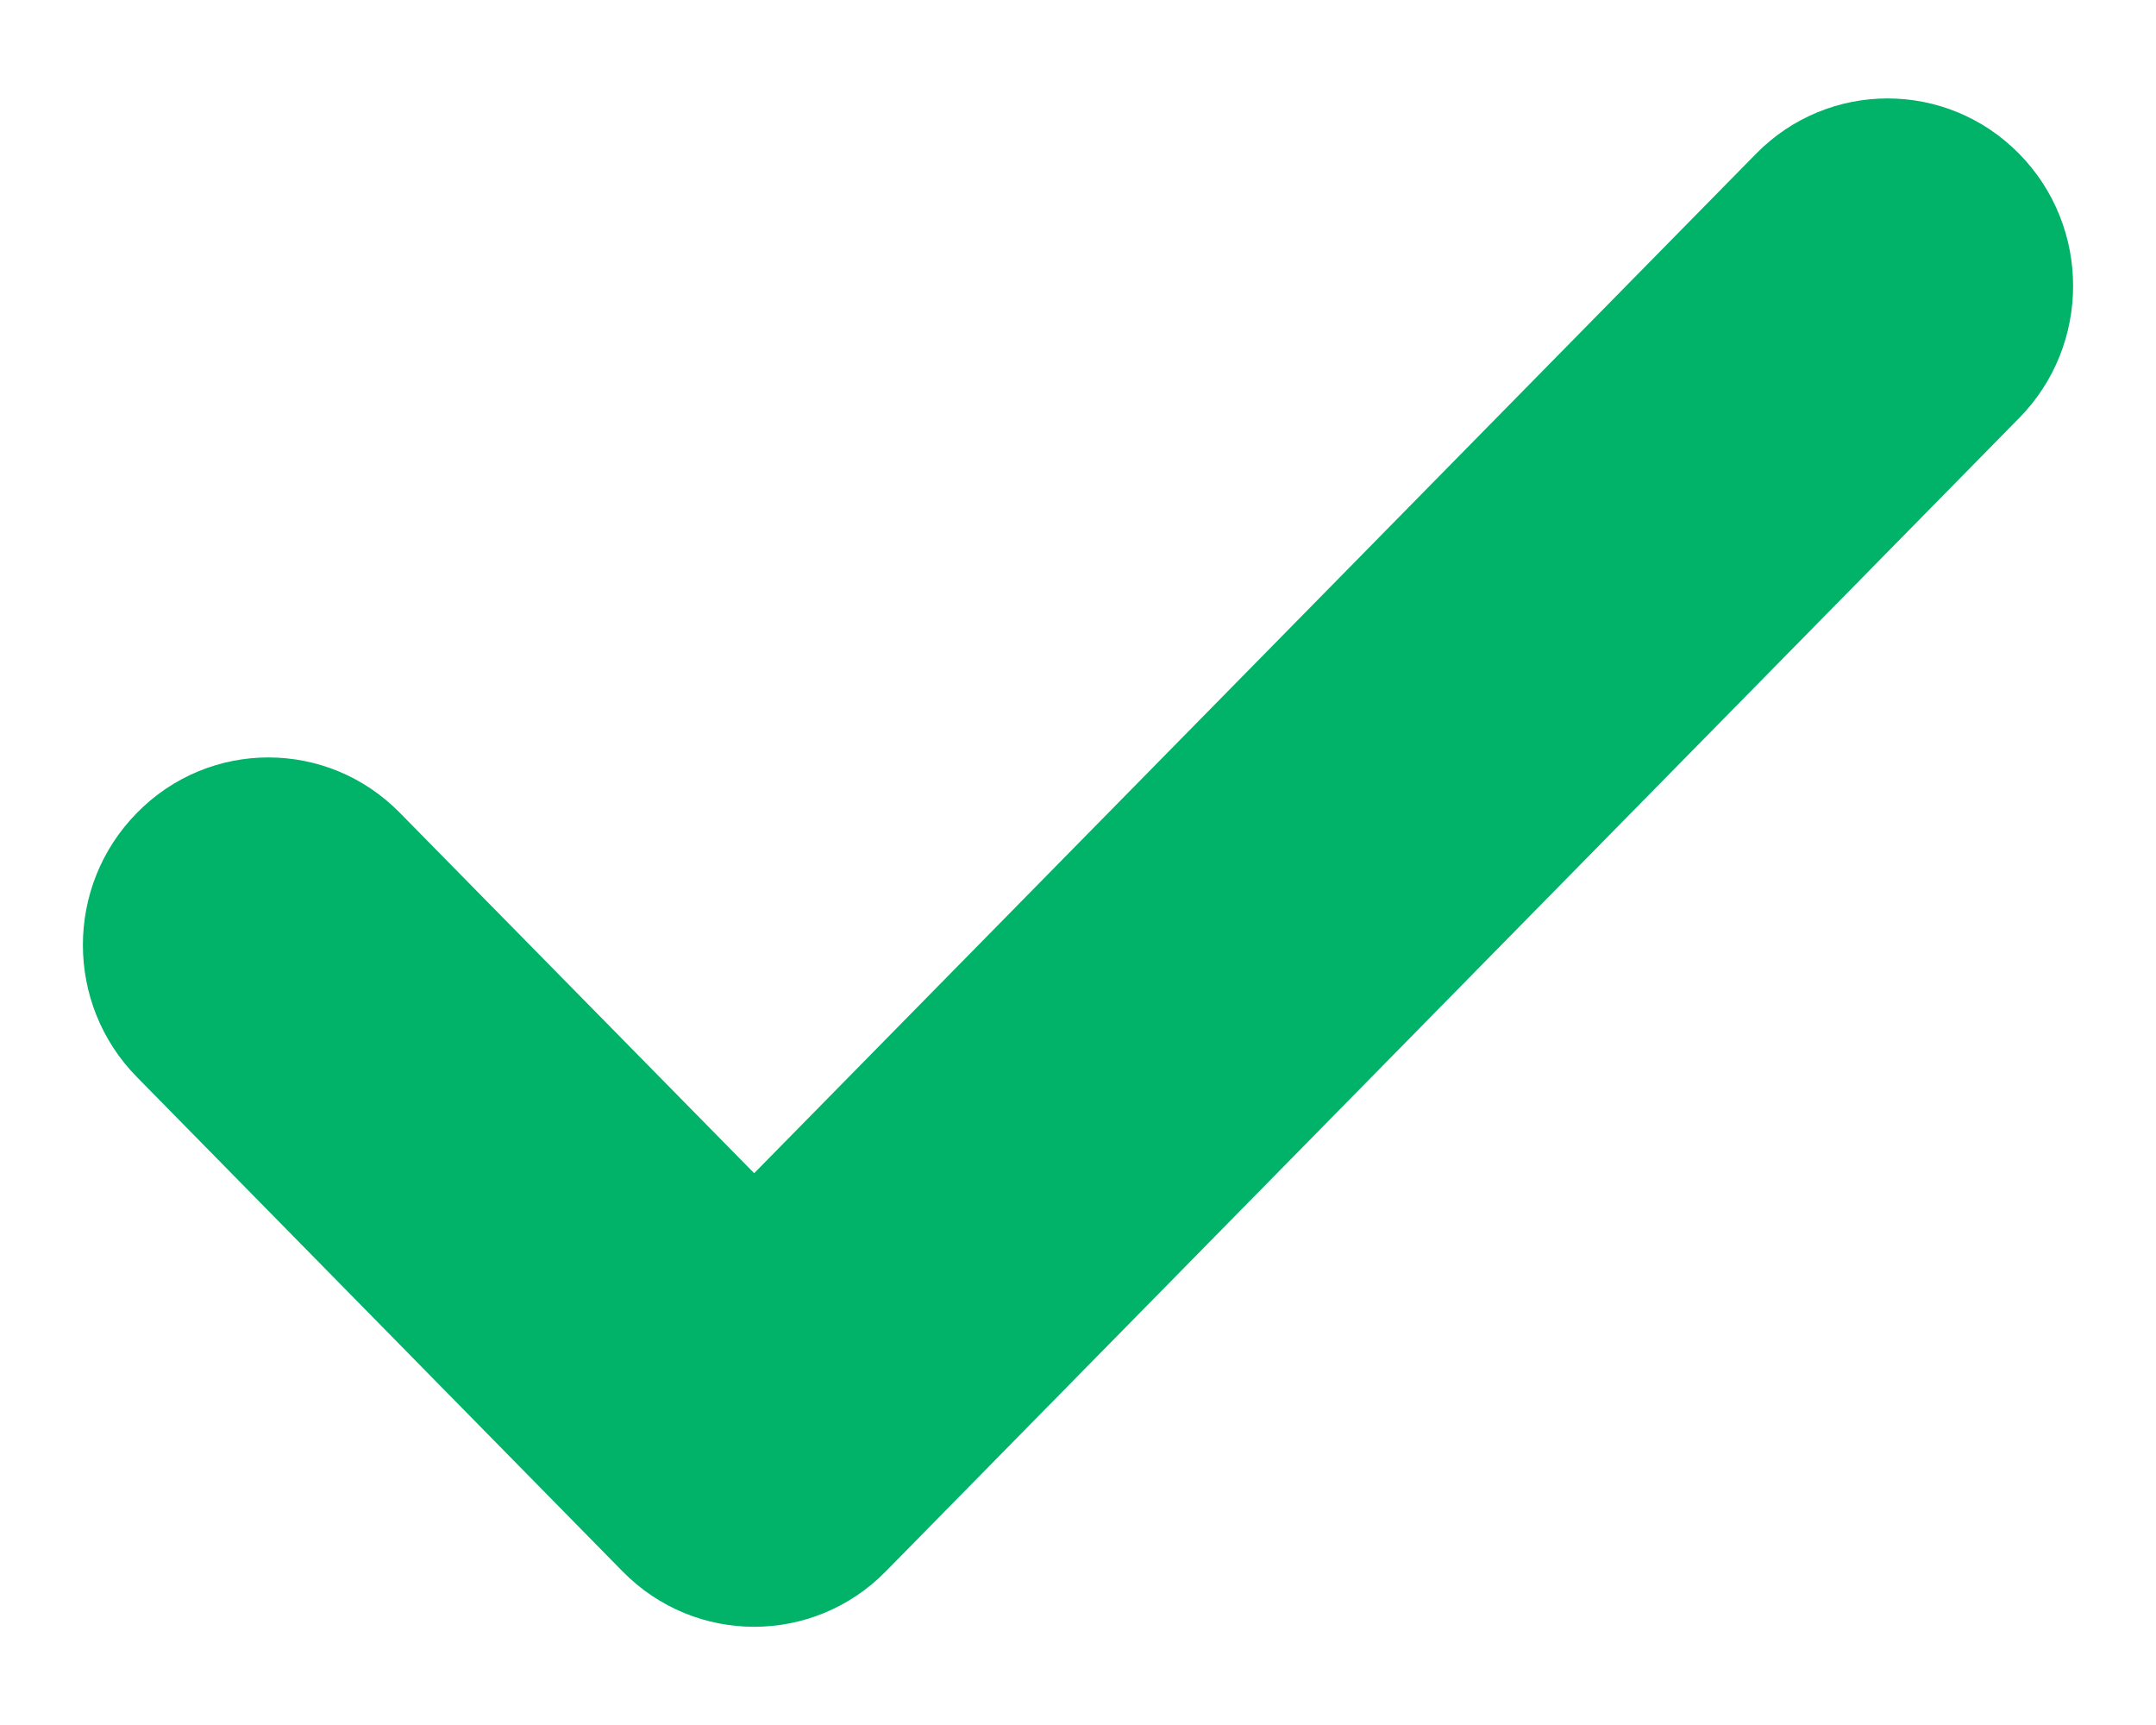 <svg width="10" height="8" viewBox="0 0 10 8" fill="none" xmlns="http://www.w3.org/2000/svg">
<path d="M9.365 0.713C9.029 0.371 8.481 0.371 8.145 0.713L3.498 5.441L1.855 3.77C1.519 3.427 0.971 3.427 0.635 3.77C0.301 4.109 0.301 4.656 0.635 4.995L2.888 7.288C3.224 7.63 3.772 7.63 4.108 7.288L9.365 1.939C9.699 1.6 9.699 1.052 9.365 0.713Z" fill="#00B368"/>
</svg>
